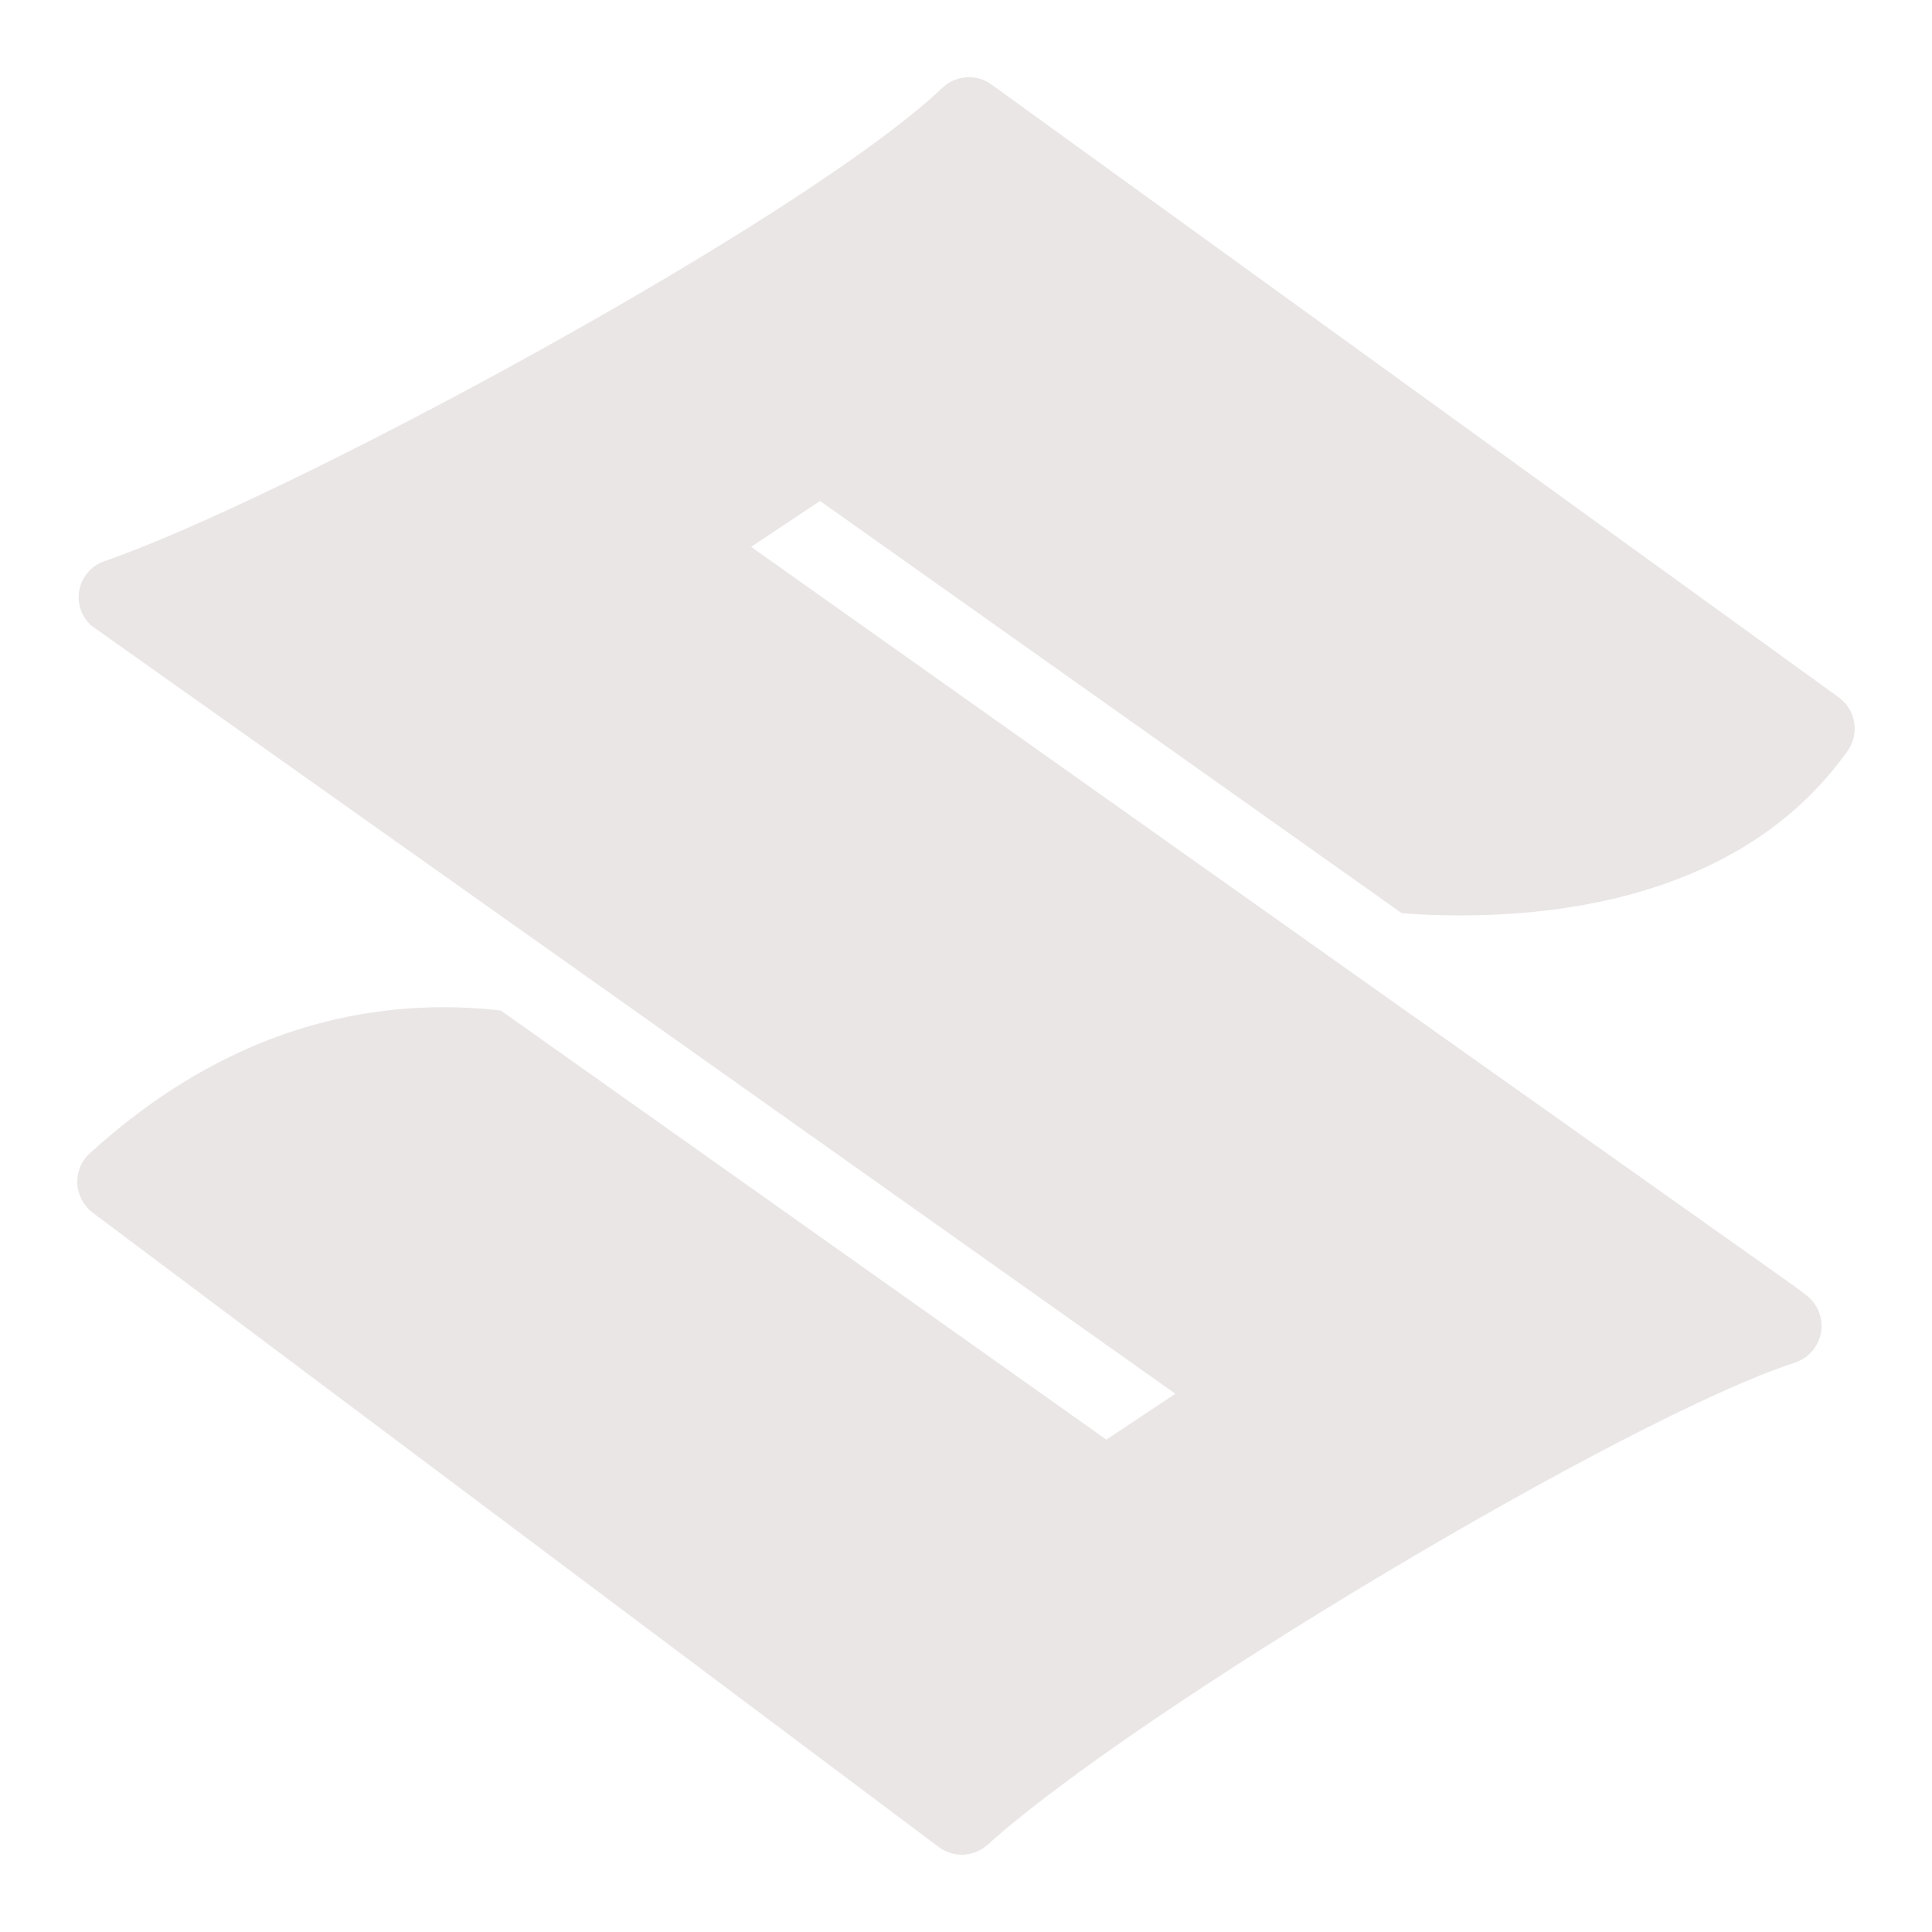 <?xml version="1.0" encoding="UTF-8"?> <svg xmlns="http://www.w3.org/2000/svg" xmlns:xlink="http://www.w3.org/1999/xlink" viewBox="0 0 50 50" width="50px" height="50px"> <g id="surface48669777"> <path style=" stroke:none;fill-rule:nonzero;fill:rgb(91.765%,90.196%,89.804%);fill-opacity:1;" d="M 36.277 23.633 C 36.77 23.672 37.27 23.691 37.785 23.691 C 40.977 23.691 45.309 22.953 47.812 19.438 C 48.133 18.988 48.031 18.371 47.586 18.047 L 25.66 2.188 C 25.273 1.906 24.738 1.941 24.391 2.273 C 20.723 5.734 7.359 12.918 2.711 14.52 C 2.359 14.637 2.105 14.941 2.047 15.305 C 1.996 15.637 2.117 15.965 2.359 16.188 L 30.418 36.07 L 28.633 37.258 L 12.961 26.152 C 12.484 26.098 11.992 26.066 11.488 26.066 C 8.16 26.066 5.078 27.34 2.328 29.844 C 2.105 30.043 1.988 30.332 2 30.629 C 2.016 30.926 2.16 31.203 2.398 31.383 L 24.289 47.797 C 24.469 47.934 24.68 48 24.891 48 C 25.129 48 25.367 47.91 25.559 47.742 C 29.434 44.246 42.121 36.668 46.449 35.266 C 46.805 35.148 47.066 34.848 47.129 34.48 C 47.188 34.109 47.039 33.738 46.742 33.516 L 46.41 33.266 L 19.438 14.152 L 21.223 12.965 Z M 36.277 23.633 "></path> </g> </svg> 